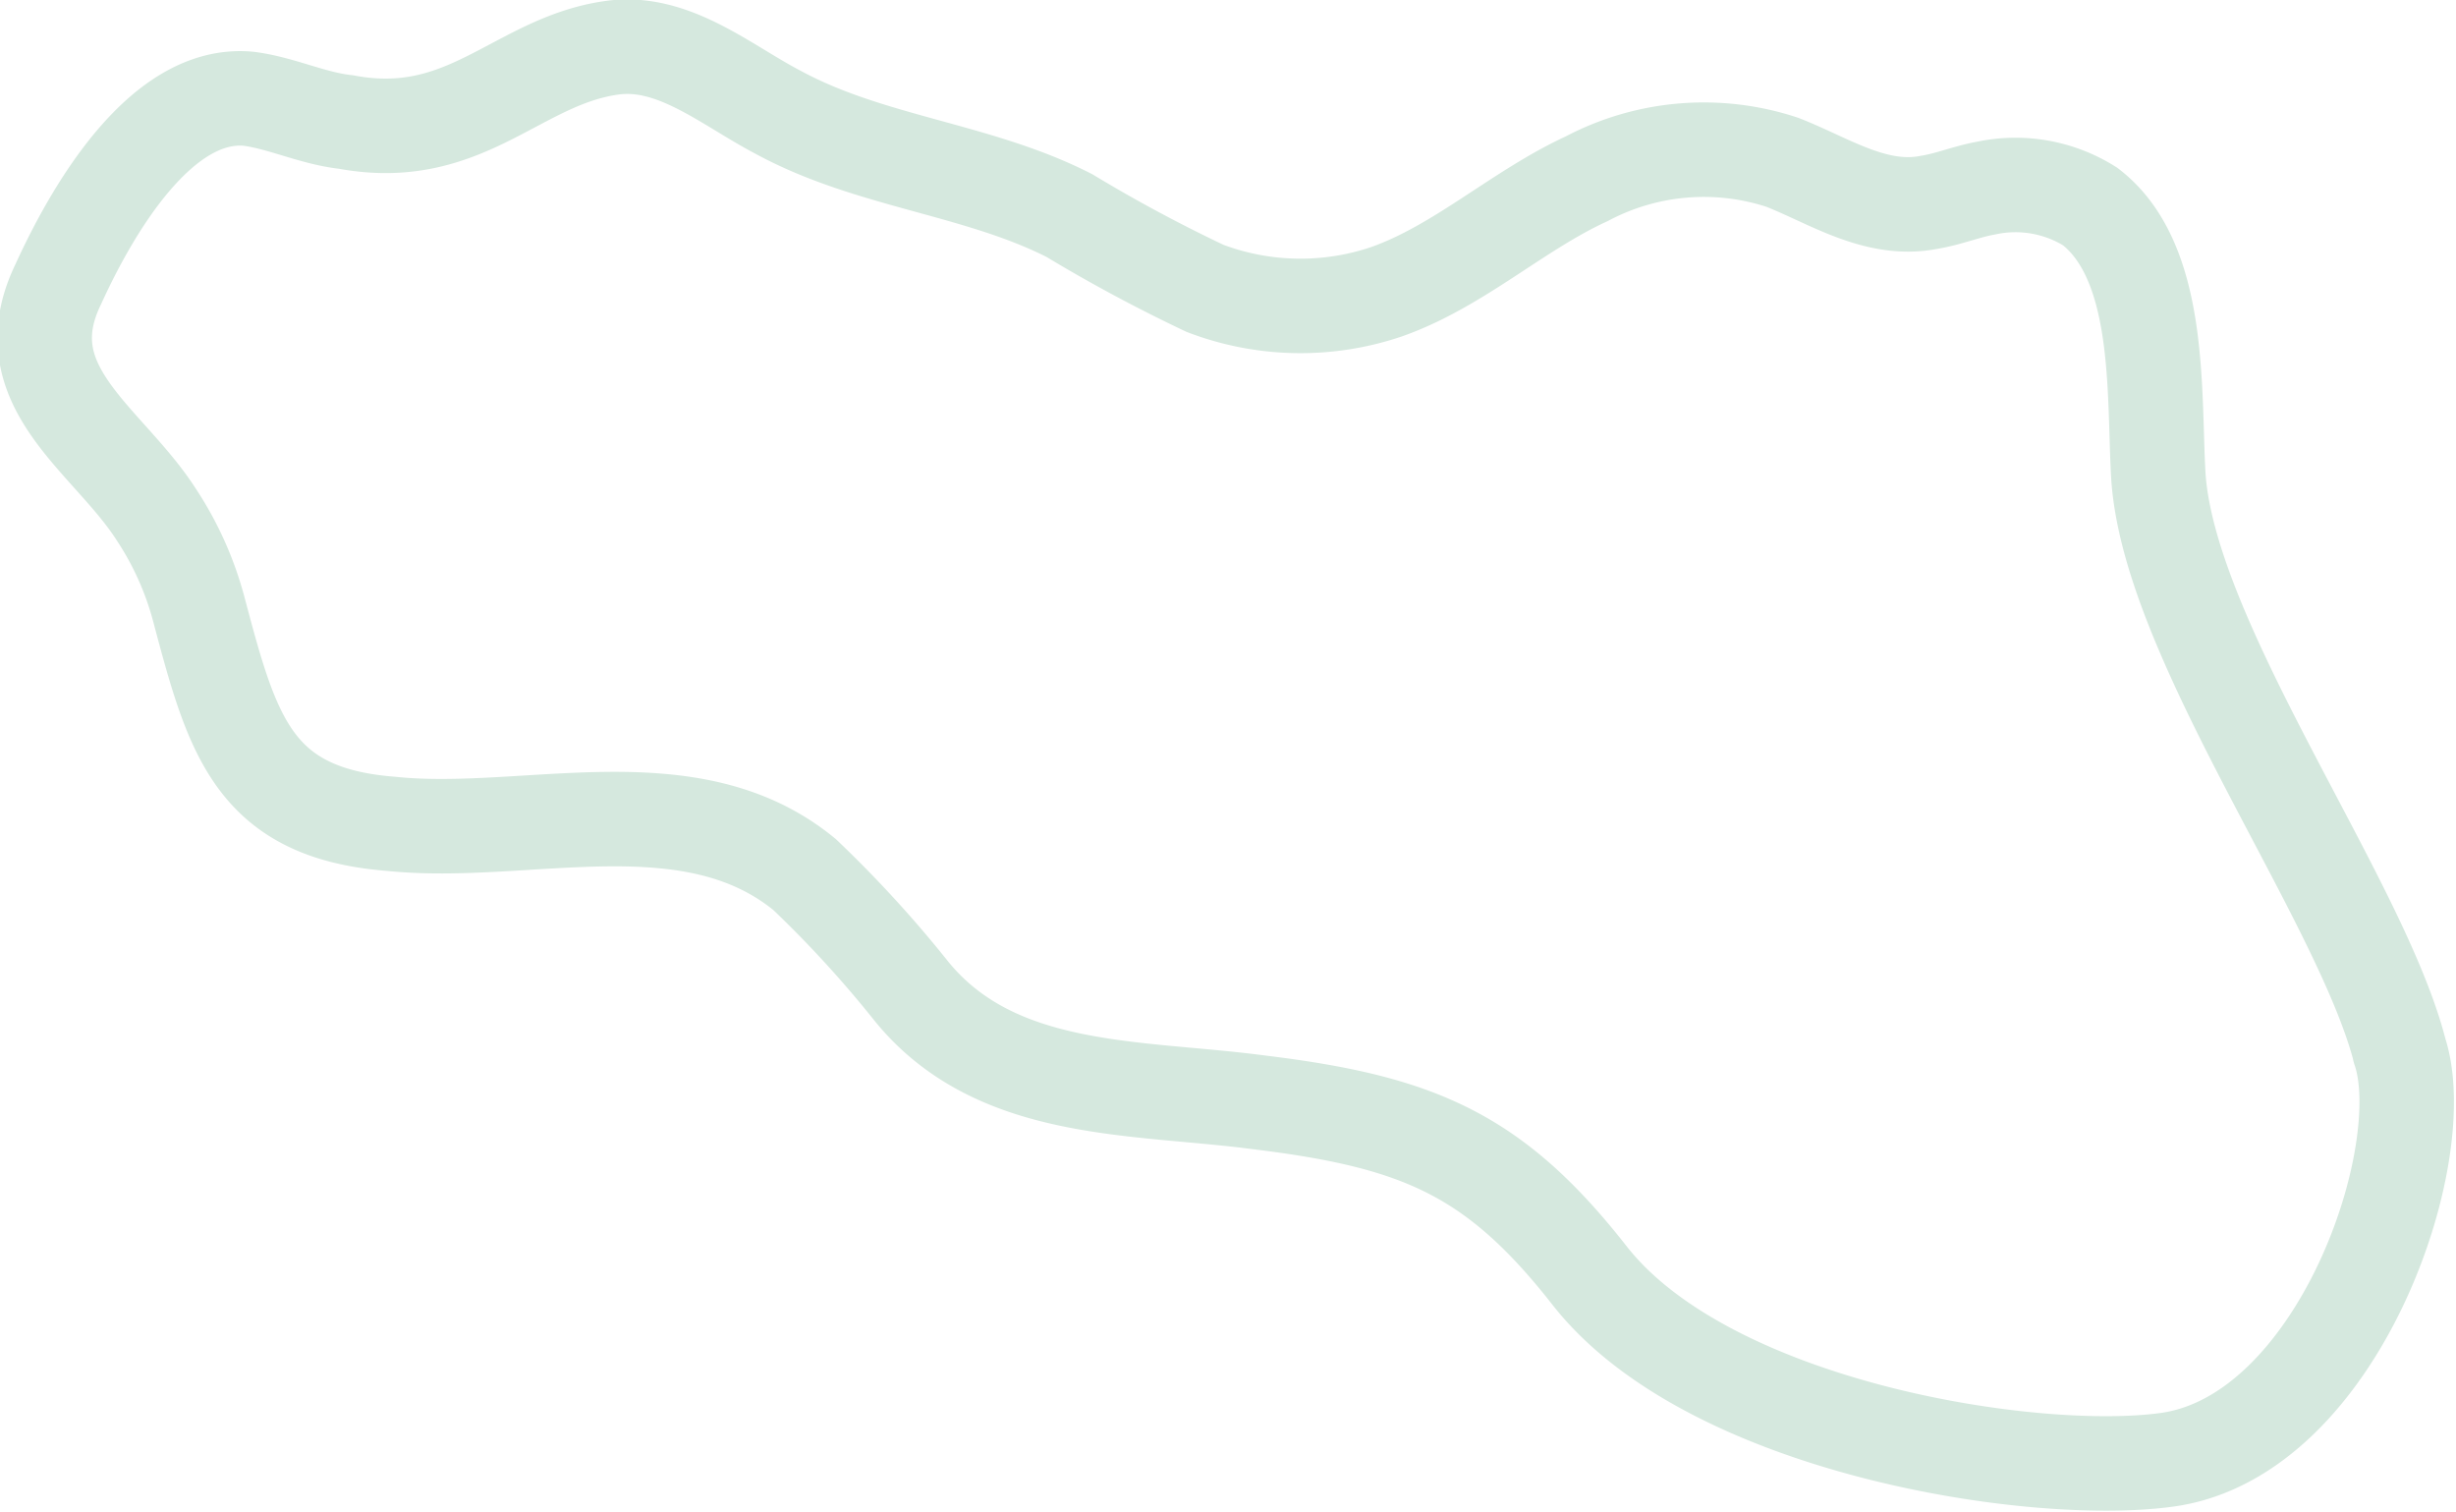 <svg xmlns="http://www.w3.org/2000/svg" width="51.99" height="32" viewBox="0 0 51.99 32">
  <g id="Gruppe_192" data-name="Gruppe 192" transform="translate(64.616 28.079)">
    <path id="Pfad_62" data-name="Pfad 62" d="M-13.83-5.884c-.863-3.25-4.914-8.691-5.1-12.177-.095-1.762.069-4.481-1.438-5.645a2.968,2.968,0,0,0-2.208-.391c-.409.073-.786.233-1.2.3-1.126.224-2.116-.458-3.112-.847a5.3,5.3,0,0,0-4.136.347c-1.465.672-2.706,1.852-4.243,2.394a5.68,5.68,0,0,1-3.84-.072,32.324,32.324,0,0,1-2.87-1.54c-1.937-.989-4.22-1.131-6.16-2.183-1.105-.576-2.219-1.55-3.519-1.371-2.012.277-3.091,2.049-5.635,1.573-.708-.077-1.357-.4-2.058-.492-1.884-.183-3.358,2.441-4.034,3.926-1.049,2.16,1.042,3.267,2.07,4.866a6.809,6.809,0,0,1,.9,1.992c.711,2.677,1.152,4.334,4.071,4.563,2.865.3,6.332-.922,8.759,1.075a24.6,24.6,0,0,1,2.268,2.478c1.8,2.2,4.774,2,7.342,2.342,3.369.41,4.987,1.089,7.006,3.667,2.527,3.225,9.39,4.291,12.222,3.9,3.64-.5,5.674-6.51,4.919-8.679C-13.828-5.862-13.829-5.877-13.83-5.884Z" transform="translate(0)" fill="none" stroke="#d5e8de" stroke-width="2"/>
  </g>
</svg>
